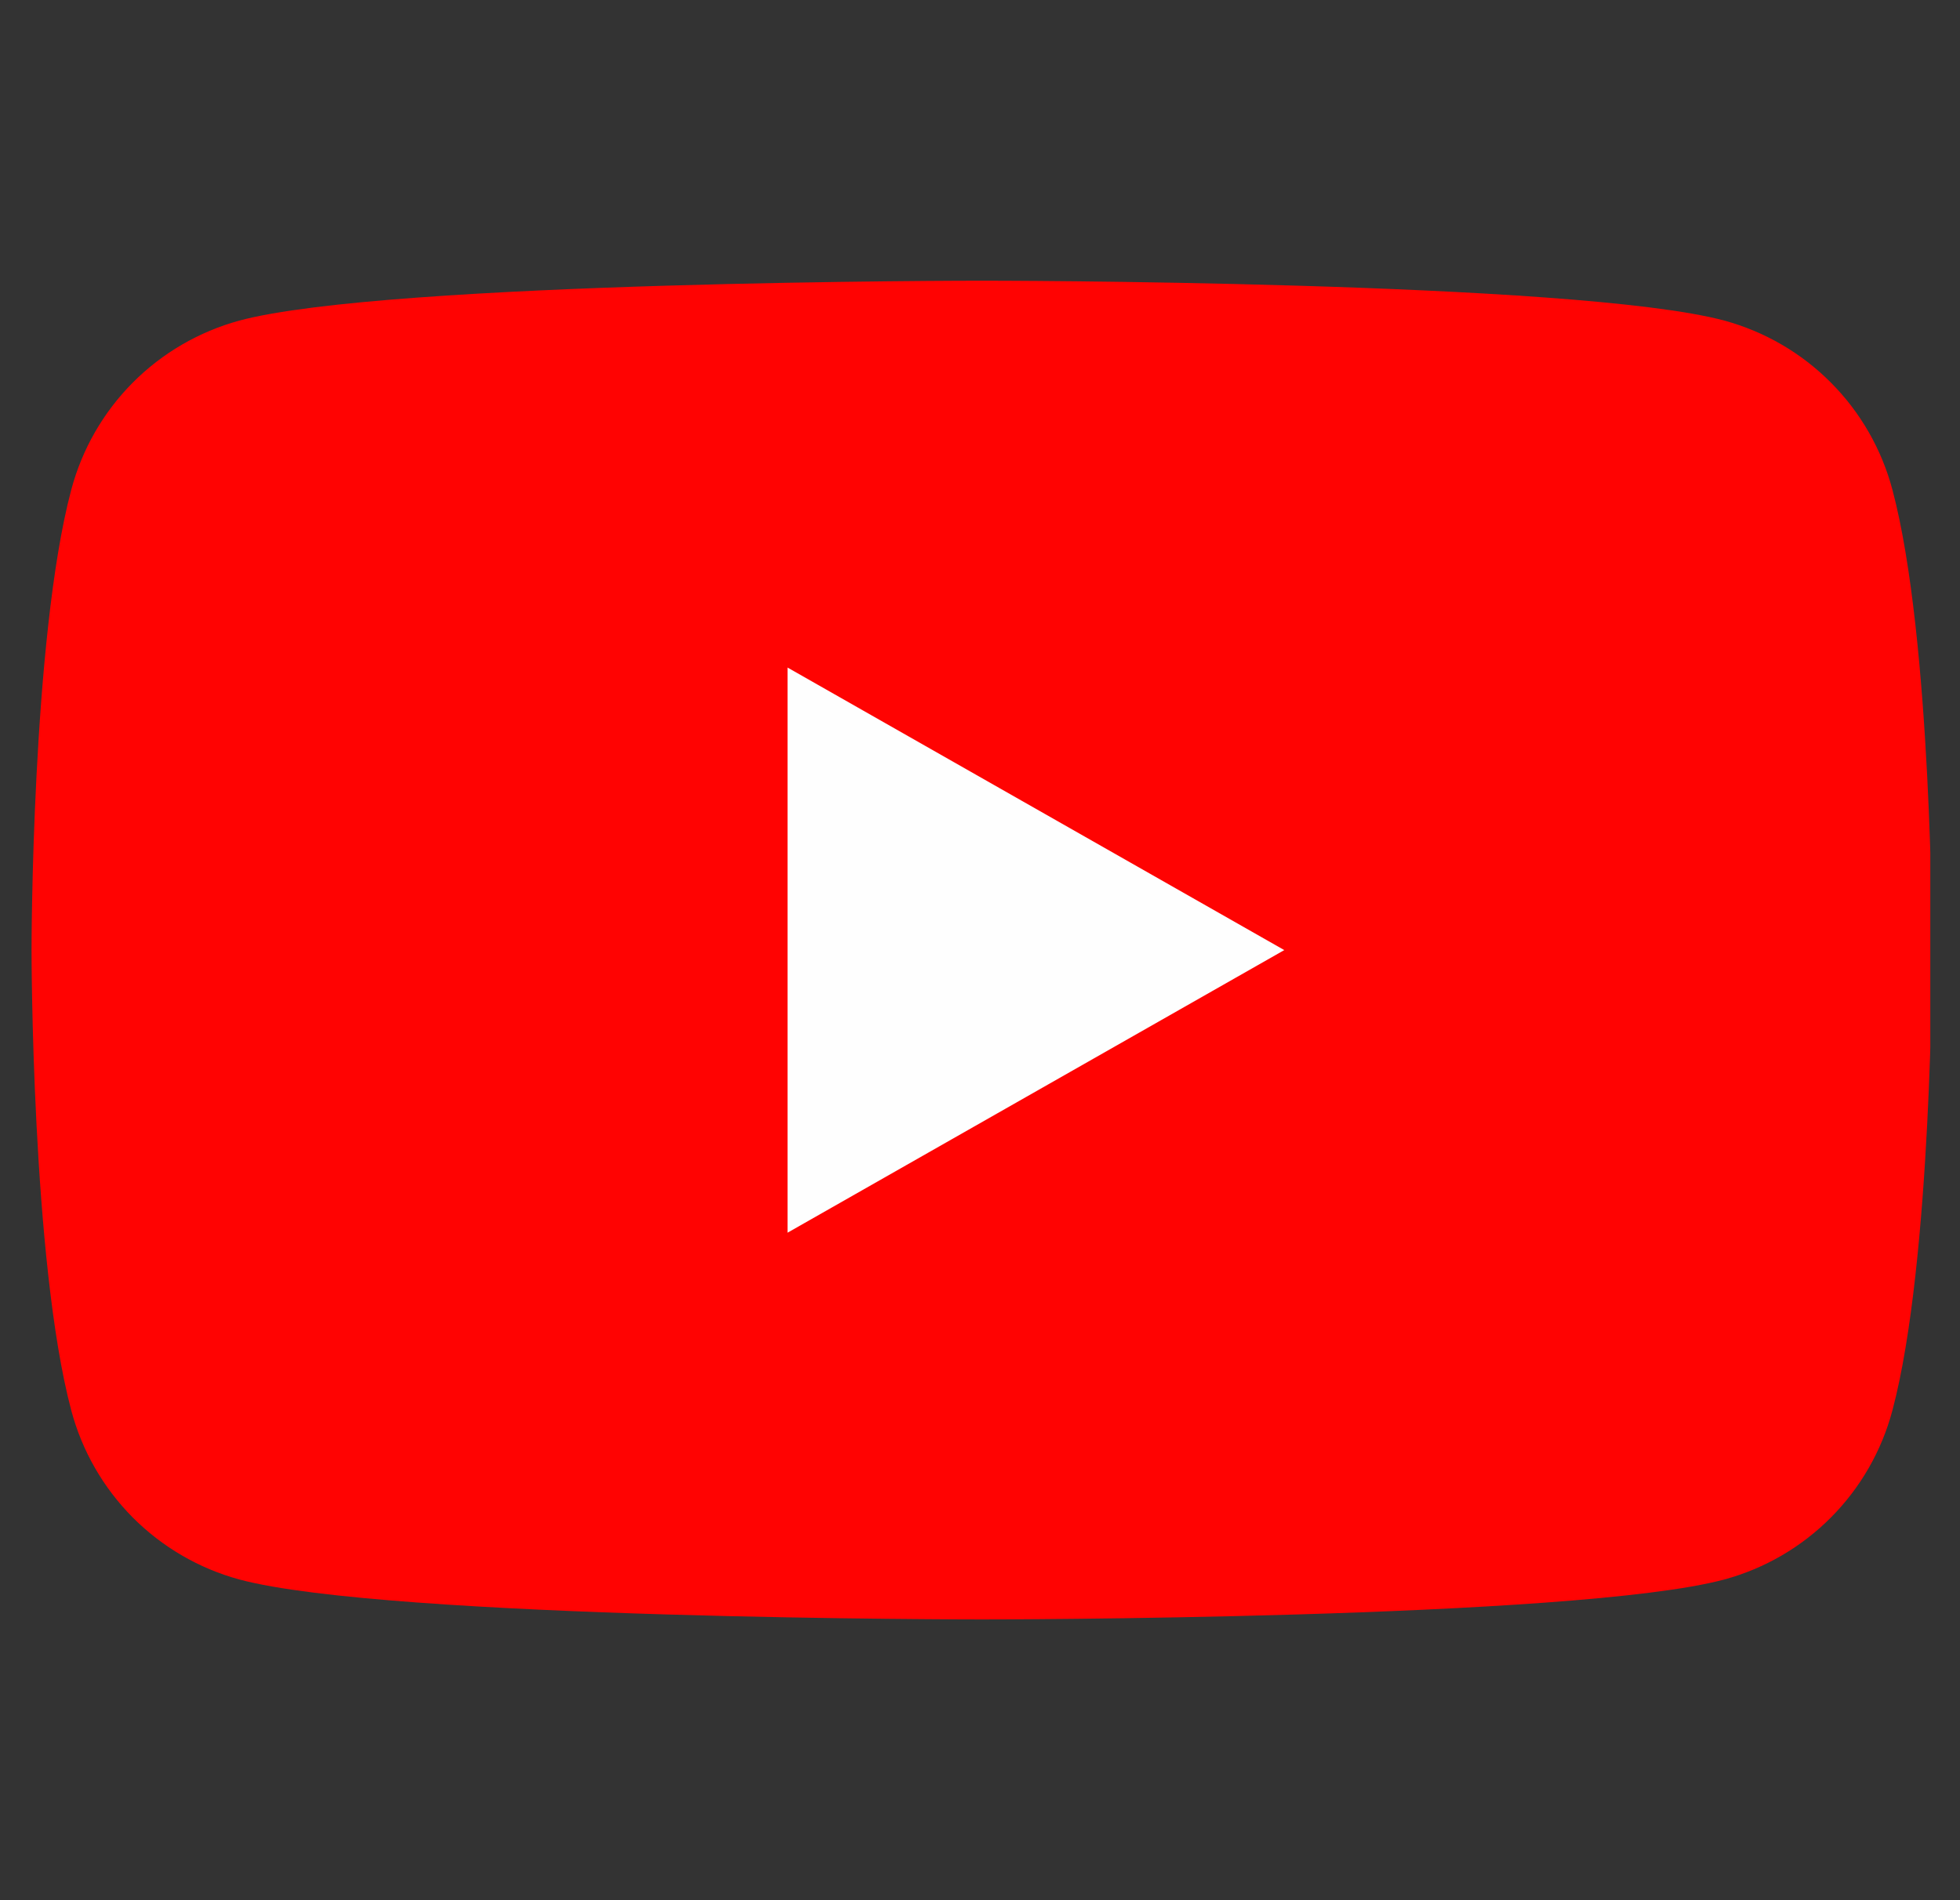 <svg width="33" height="32" viewBox="0 0 33 32" fill="none" xmlns="http://www.w3.org/2000/svg">
<rect x="0" y="0" width="33" height="32" fill="#333333" stroke="none"/>
<g clip-path="url(#clip0_2492_16283)">
<path d="M31.862 8.247C31.681 7.566 31.325 6.944 30.828 6.445C30.332 5.945 29.713 5.585 29.033 5.399C26.531 4.727 16.531 4.727 16.531 4.727C16.531 4.727 6.531 4.727 4.029 5.399C3.35 5.585 2.731 5.945 2.234 6.445C1.738 6.944 1.381 7.566 1.2 8.247C0.531 10.759 0.531 15.999 0.531 15.999C0.531 15.999 0.531 21.239 1.2 23.752C1.381 24.433 1.738 25.054 2.234 25.554C2.731 26.053 3.35 26.414 4.029 26.599C6.531 27.272 16.531 27.272 16.531 27.272C16.531 27.272 26.531 27.272 29.033 26.599C29.713 26.414 30.332 26.053 30.828 25.554C31.325 25.054 31.681 24.433 31.862 23.752C32.531 21.239 32.531 15.999 32.531 15.999C32.531 15.999 32.531 10.759 31.862 8.247Z" fill="#FF0302"/>
<path d="M13.26 20.759V11.242L21.623 16L13.26 20.759Z" fill="#FEFEFE"/>
</g>
<defs>
<clipPath id="clip0_2492_16283">
<rect width="32" height="32" fill="white" transform="translate(0.5)"/>
</clipPath>
</defs>
</svg>
